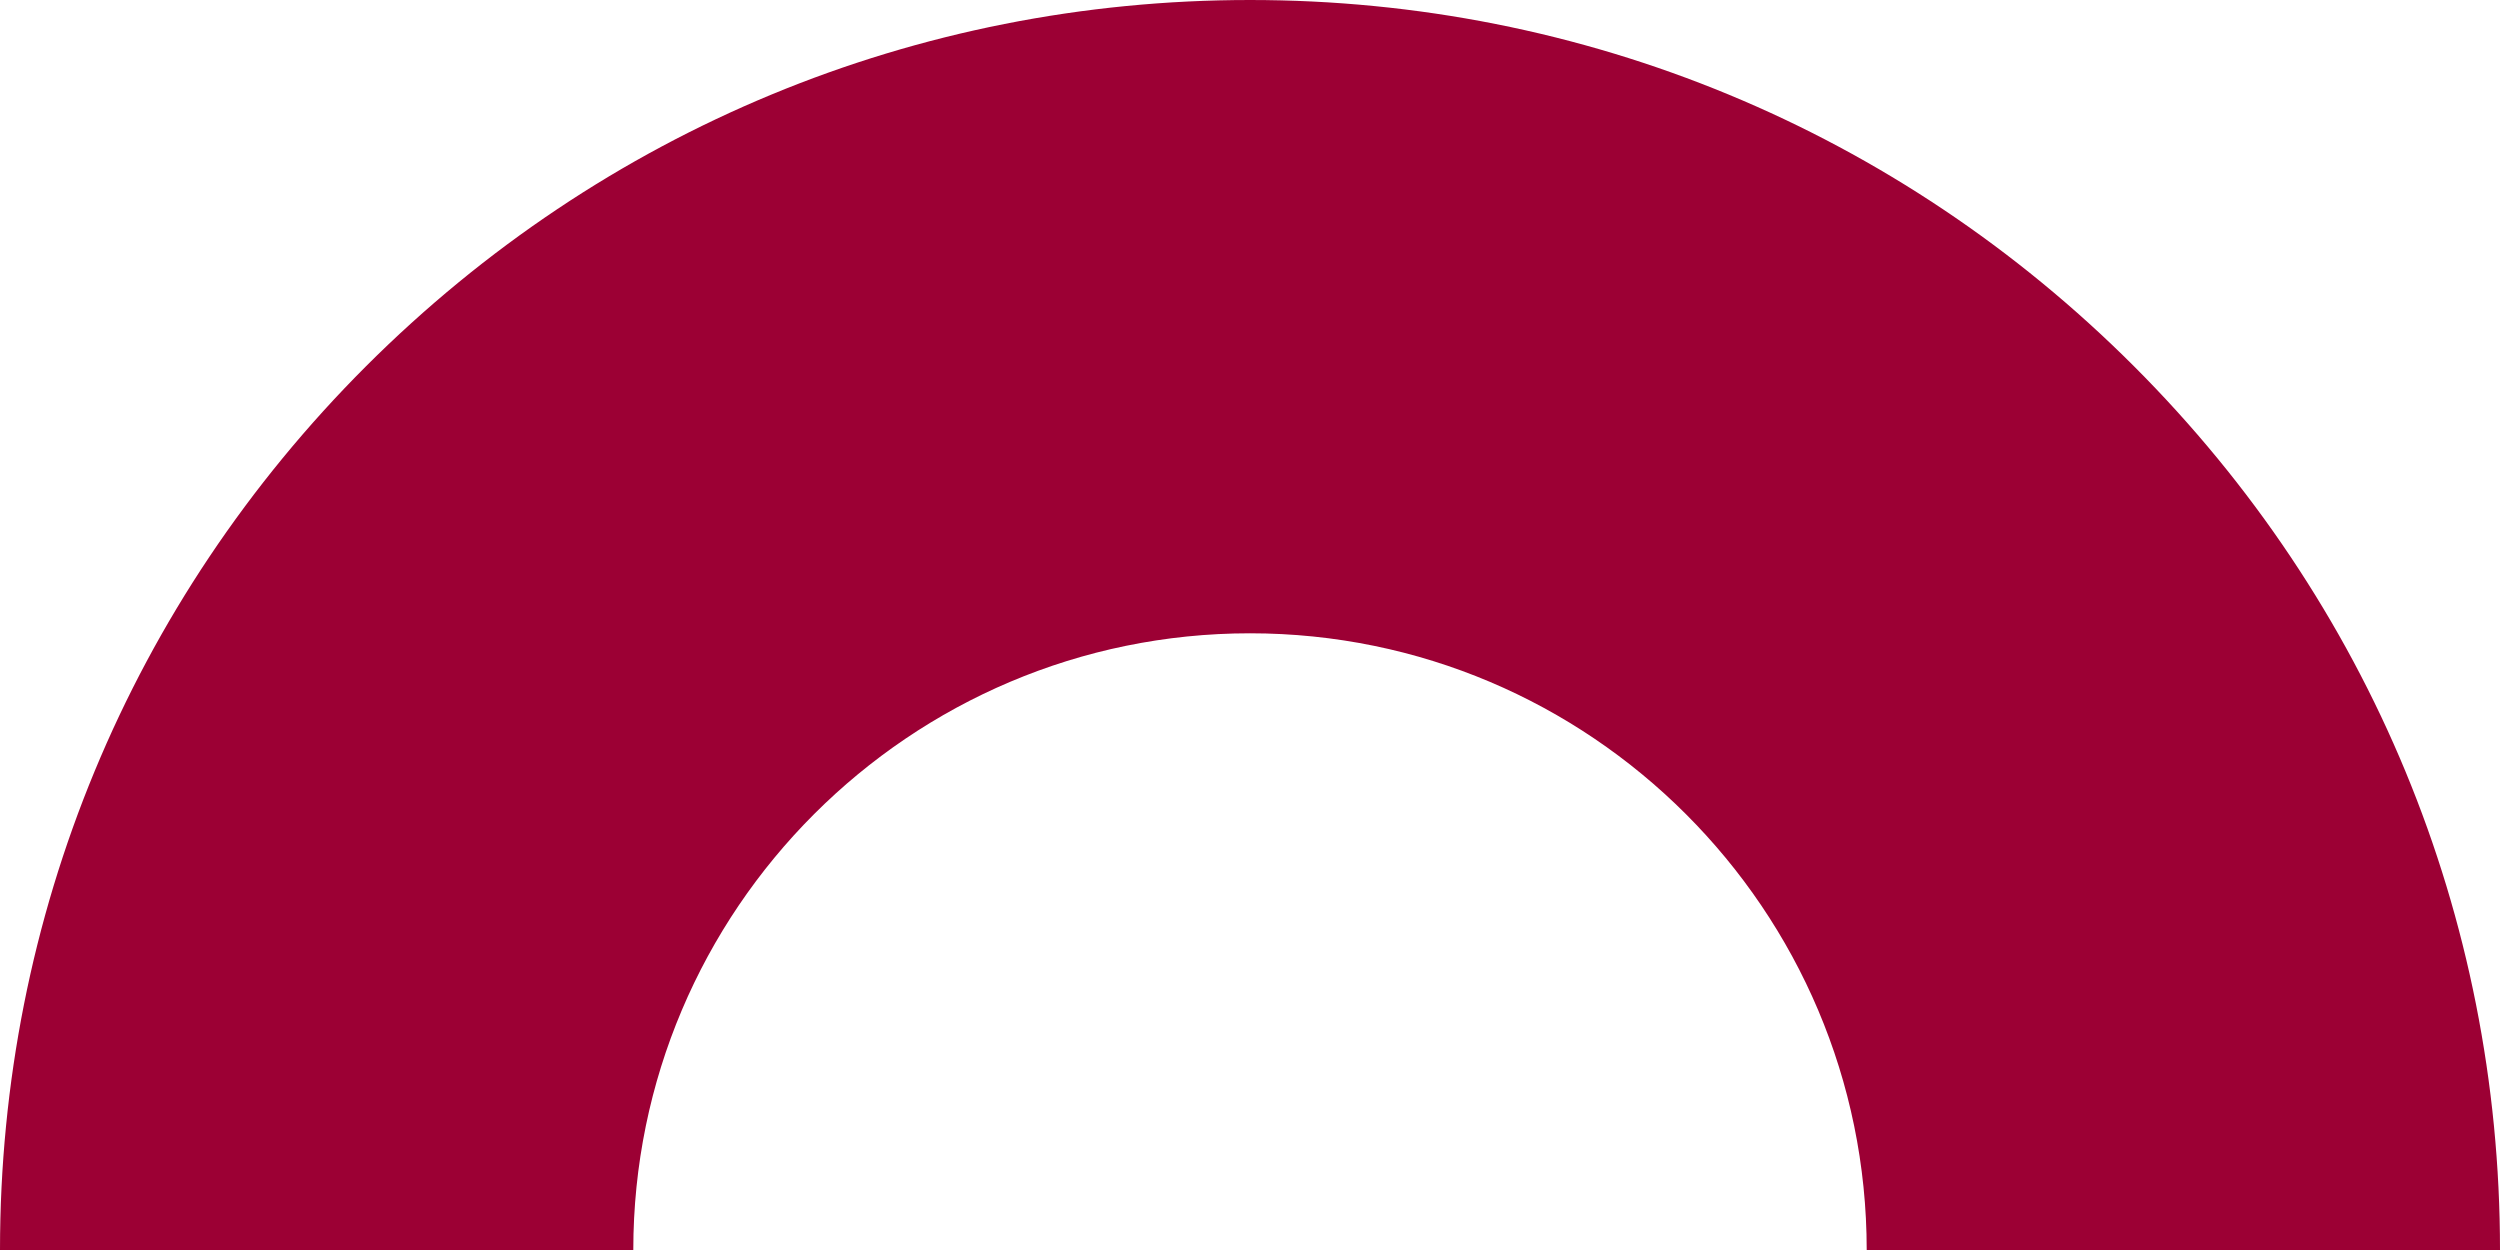 <svg width="22" height="11" viewBox="0 0 22 11" fill="none" xmlns="http://www.w3.org/2000/svg">
<path d="M11 -2.40413e-06C13.938 -1.7621e-06 16.701 1.145 18.778 3.222C20.855 5.299 22 8.062 22 11L16.427 11C16.427 8.007 13.993 5.573 11 5.573C8.007 5.573 5.573 8.007 5.573 11L-2.40413e-06 11C-1.7621e-06 8.062 1.145 5.299 3.222 3.222C5.301 1.145 8.062 -3.04615e-06 11 -2.40413e-06Z" fill="#9C0034"/>
</svg>
